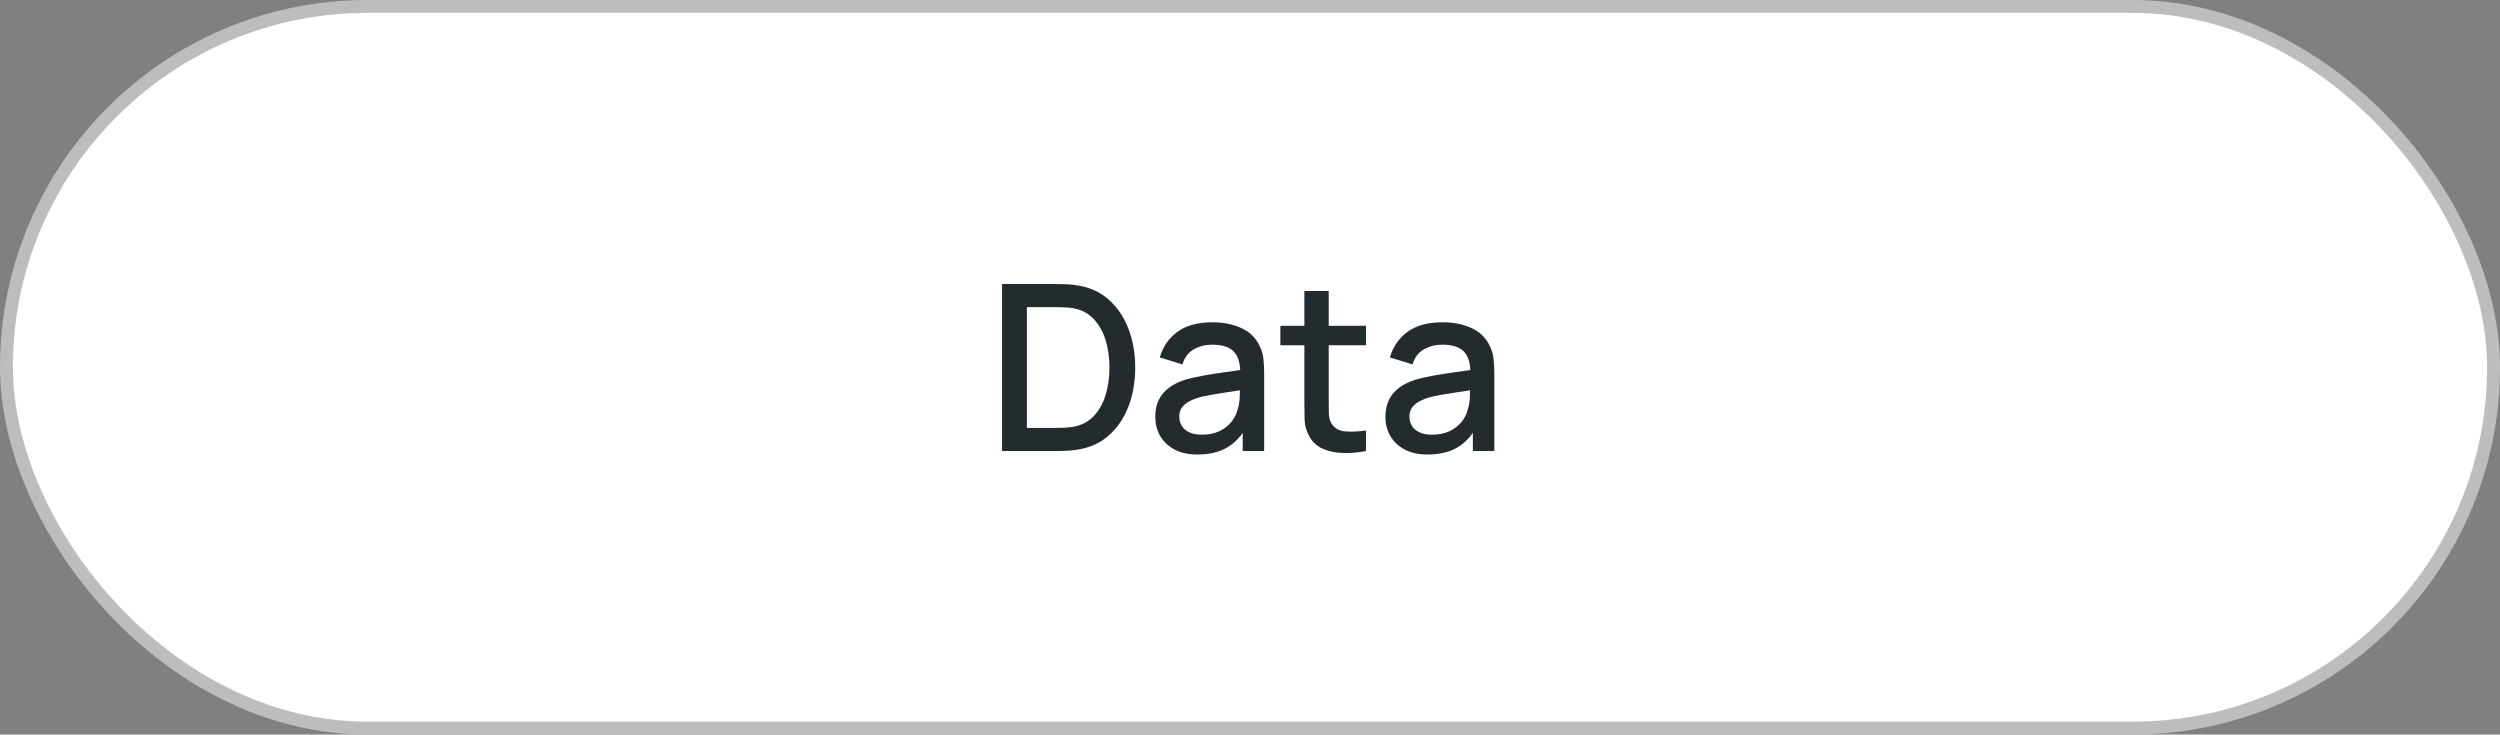 <svg width="194" height="57" viewBox="0 0 194 57" fill="none" xmlns="http://www.w3.org/2000/svg">
<rect x="0" y="0" width="194" height="57" fill="#808080" stroke="none"/>
<rect x="0.5" y="0.5" width="193" height="56" rx="28" fill="white"/>
<rect x="0.5" y="0.5" width="193" height="56" rx="28" stroke="#BDBDBD"/>
<path d="M77.76 35V22.04H81.819C81.939 22.04 82.161 22.043 82.485 22.049C82.815 22.055 83.13 22.079 83.43 22.121C84.444 22.247 85.296 22.61 85.986 23.21C86.682 23.81 87.207 24.572 87.561 25.496C87.915 26.414 88.092 27.422 88.092 28.52C88.092 29.624 87.915 30.638 87.561 31.562C87.207 32.48 86.682 33.239 85.986 33.839C85.296 34.433 84.444 34.793 83.43 34.919C83.13 34.961 82.815 34.985 82.485 34.991C82.161 34.997 81.939 35 81.819 35H77.76ZM79.686 33.209H81.819C82.023 33.209 82.266 33.203 82.548 33.191C82.83 33.179 83.079 33.155 83.295 33.119C83.955 32.993 84.489 32.708 84.897 32.264C85.311 31.814 85.614 31.262 85.806 30.608C85.998 29.954 86.094 29.258 86.094 28.52C86.094 27.758 85.995 27.053 85.797 26.405C85.599 25.751 85.293 25.205 84.879 24.767C84.471 24.323 83.943 24.041 83.295 23.921C83.079 23.879 82.827 23.855 82.539 23.849C82.257 23.837 82.017 23.831 81.819 23.831H79.686V33.209ZM92.933 35.27C92.213 35.27 91.61 35.138 91.124 34.874C90.638 34.604 90.269 34.25 90.017 33.812C89.771 33.368 89.648 32.882 89.648 32.354C89.648 31.862 89.735 31.43 89.909 31.058C90.083 30.686 90.341 30.371 90.683 30.113C91.025 29.849 91.445 29.636 91.943 29.474C92.375 29.348 92.864 29.237 93.41 29.141C93.956 29.045 94.529 28.955 95.129 28.871C95.735 28.787 96.335 28.703 96.929 28.619L96.245 28.997C96.257 28.235 96.095 27.671 95.759 27.305C95.429 26.933 94.859 26.747 94.049 26.747C93.539 26.747 93.071 26.867 92.645 27.107C92.219 27.341 91.922 27.731 91.754 28.277L89.999 27.737C90.239 26.903 90.695 26.24 91.367 25.748C92.045 25.256 92.945 25.01 94.067 25.01C94.937 25.01 95.693 25.16 96.335 25.46C96.983 25.754 97.457 26.222 97.757 26.864C97.913 27.182 98.009 27.518 98.045 27.872C98.081 28.226 98.099 28.607 98.099 29.015V35H96.434V32.777L96.758 33.065C96.356 33.809 95.843 34.364 95.219 34.73C94.601 35.09 93.839 35.27 92.933 35.27ZM93.266 33.731C93.8 33.731 94.259 33.638 94.643 33.452C95.027 33.26 95.336 33.017 95.57 32.723C95.804 32.429 95.957 32.123 96.029 31.805C96.131 31.517 96.188 31.193 96.2 30.833C96.218 30.473 96.227 30.185 96.227 29.969L96.839 30.194C96.245 30.284 95.705 30.365 95.219 30.437C94.733 30.509 94.292 30.581 93.896 30.653C93.506 30.719 93.158 30.8 92.852 30.896C92.594 30.986 92.363 31.094 92.159 31.22C91.961 31.346 91.802 31.499 91.682 31.679C91.568 31.859 91.511 32.078 91.511 32.336C91.511 32.588 91.574 32.822 91.7 33.038C91.826 33.248 92.018 33.416 92.276 33.542C92.534 33.668 92.864 33.731 93.266 33.731ZM105.998 35C105.386 35.12 104.786 35.171 104.198 35.153C103.61 35.135 103.085 35.021 102.623 34.811C102.161 34.601 101.813 34.271 101.579 33.821C101.369 33.419 101.255 33.011 101.237 32.597C101.225 32.177 101.219 31.703 101.219 31.175V22.58H103.109V31.085C103.109 31.475 103.112 31.814 103.118 32.102C103.13 32.39 103.193 32.633 103.307 32.831C103.523 33.203 103.865 33.416 104.333 33.47C104.807 33.518 105.362 33.497 105.998 33.407V35ZM99.356 26.792V25.28H105.998V26.792H99.356ZM110.792 35.27C110.072 35.27 109.469 35.138 108.983 34.874C108.497 34.604 108.128 34.25 107.876 33.812C107.63 33.368 107.507 32.882 107.507 32.354C107.507 31.862 107.594 31.43 107.768 31.058C107.942 30.686 108.2 30.371 108.542 30.113C108.884 29.849 109.304 29.636 109.802 29.474C110.234 29.348 110.723 29.237 111.269 29.141C111.815 29.045 112.388 28.955 112.988 28.871C113.594 28.787 114.194 28.703 114.788 28.619L114.104 28.997C114.116 28.235 113.954 27.671 113.618 27.305C113.288 26.933 112.718 26.747 111.908 26.747C111.398 26.747 110.93 26.867 110.504 27.107C110.078 27.341 109.781 27.731 109.613 28.277L107.858 27.737C108.098 26.903 108.554 26.24 109.226 25.748C109.904 25.256 110.804 25.01 111.926 25.01C112.796 25.01 113.552 25.16 114.194 25.46C114.842 25.754 115.316 26.222 115.616 26.864C115.772 27.182 115.868 27.518 115.904 27.872C115.94 28.226 115.958 28.607 115.958 29.015V35H114.293V32.777L114.617 33.065C114.215 33.809 113.702 34.364 113.078 34.73C112.46 35.09 111.698 35.27 110.792 35.27ZM111.125 33.731C111.659 33.731 112.118 33.638 112.502 33.452C112.886 33.26 113.195 33.017 113.429 32.723C113.663 32.429 113.816 32.123 113.888 31.805C113.99 31.517 114.047 31.193 114.059 30.833C114.077 30.473 114.086 30.185 114.086 29.969L114.698 30.194C114.104 30.284 113.564 30.365 113.078 30.437C112.592 30.509 112.151 30.581 111.755 30.653C111.365 30.719 111.017 30.8 110.711 30.896C110.453 30.986 110.222 31.094 110.018 31.22C109.82 31.346 109.661 31.499 109.541 31.679C109.427 31.859 109.37 32.078 109.37 32.336C109.37 32.588 109.433 32.822 109.559 33.038C109.685 33.248 109.877 33.416 110.135 33.542C110.393 33.668 110.723 33.731 111.125 33.731Z" fill="#242B2F"/>
</svg>
